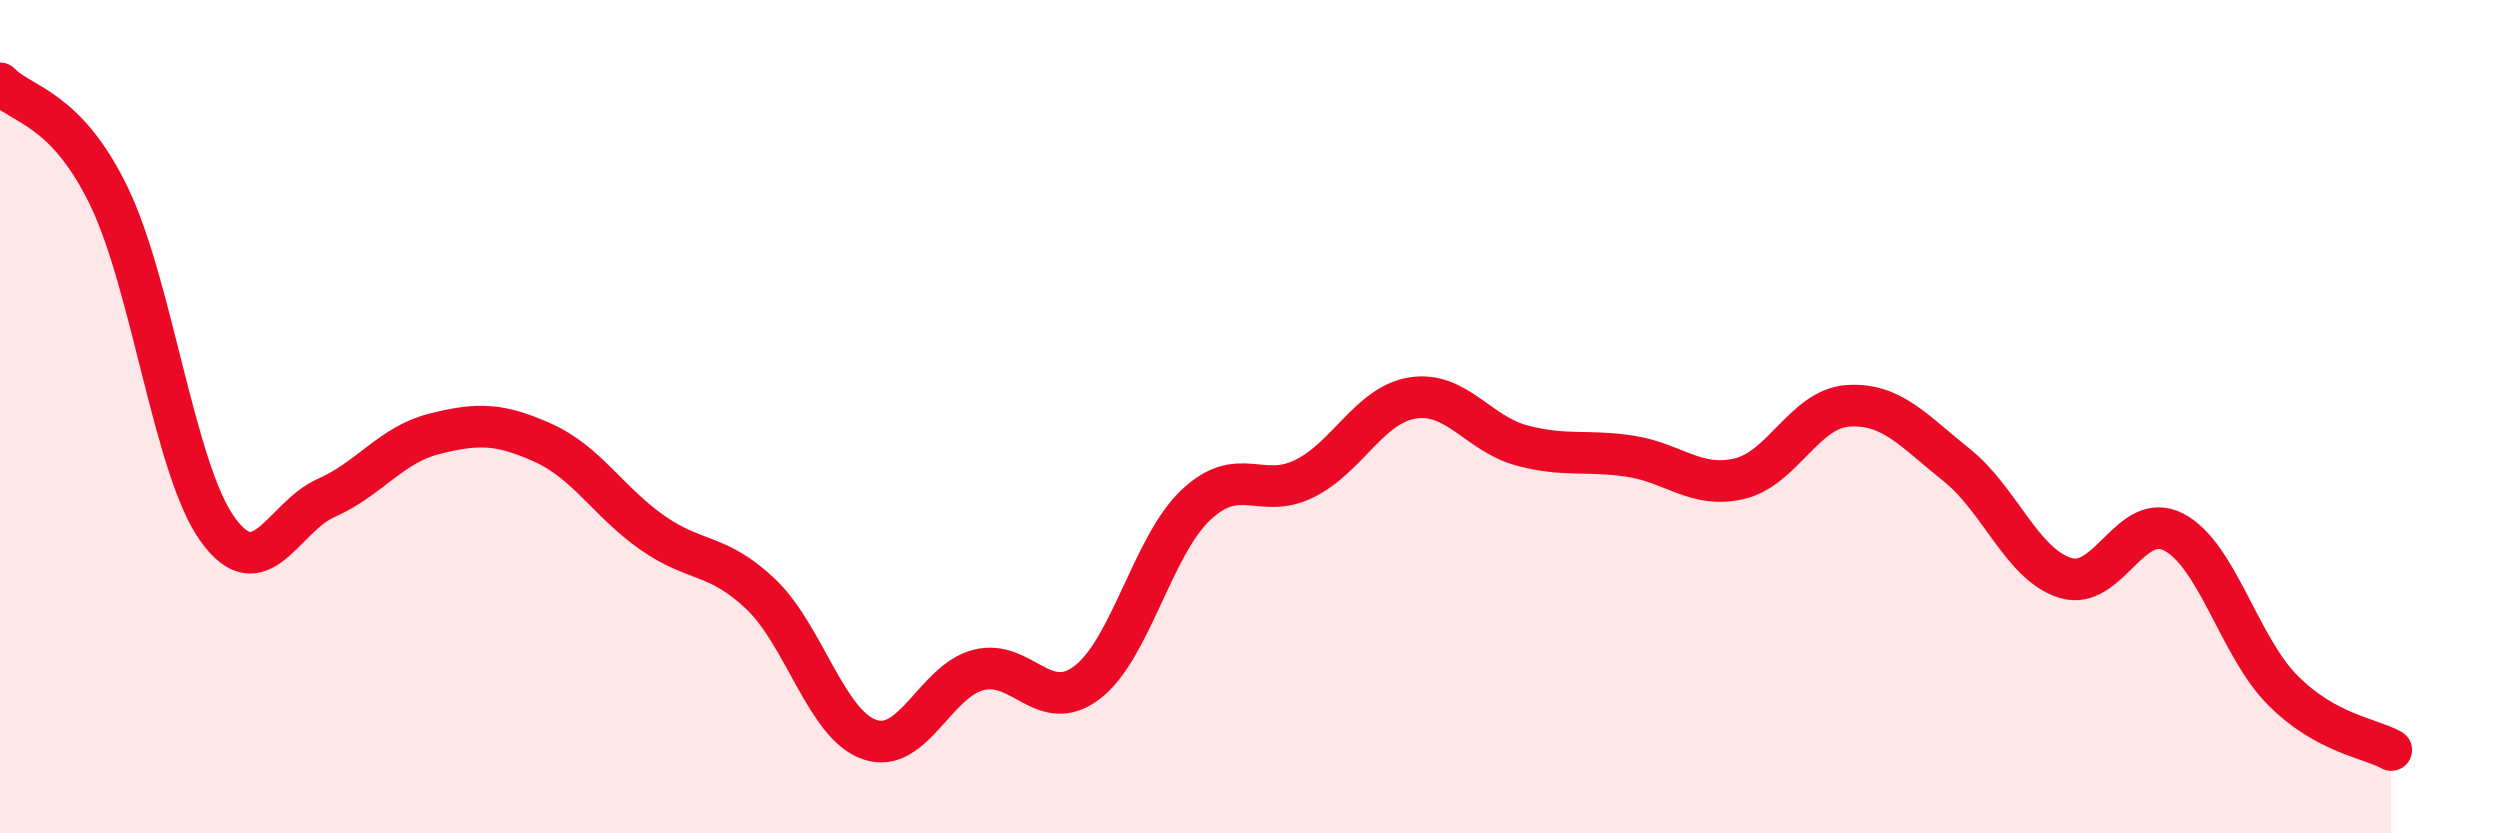 
    <svg width="60" height="20" viewBox="0 0 60 20" xmlns="http://www.w3.org/2000/svg">
      <path
        d="M 0,2 C 0.52,2.54 1.57,2.56 2.61,4.7 C 3.65,6.84 4.18,11.25 5.22,12.7 C 6.26,14.15 6.79,12.41 7.83,11.95 C 8.87,11.49 9.39,10.67 10.43,10.41 C 11.47,10.15 12,10.16 13.04,10.63 C 14.08,11.1 14.61,12.05 15.65,12.78 C 16.69,13.51 17.22,13.27 18.26,14.26 C 19.3,15.25 19.83,17.39 20.87,17.75 C 21.91,18.11 22.44,16.35 23.48,16.08 C 24.52,15.81 25.05,17.17 26.09,16.38 C 27.13,15.59 27.66,13.1 28.7,12.12 C 29.74,11.14 30.26,12 31.3,11.49 C 32.34,10.98 32.87,9.71 33.91,9.55 C 34.95,9.39 35.48,10.41 36.52,10.69 C 37.56,10.97 38.09,10.79 39.13,10.95 C 40.17,11.11 40.7,11.73 41.74,11.49 C 42.78,11.25 43.31,9.81 44.35,9.74 C 45.39,9.67 45.92,10.33 46.96,11.16 C 48,11.99 48.53,13.55 49.57,13.87 C 50.61,14.19 51.13,12.23 52.17,12.77 C 53.21,13.31 53.74,15.51 54.78,16.56 C 55.82,17.61 56.87,17.71 57.39,18L57.39 20L0 20Z"
        fill="#EB0A25"
        opacity="0.1"
        stroke-linecap="round"
        stroke-linejoin="round"
      />
      <path
        d="M 0,2 C 0.52,2.54 1.57,2.56 2.61,4.7 C 3.65,6.84 4.18,11.25 5.22,12.7 C 6.26,14.15 6.79,12.41 7.83,11.95 C 8.87,11.49 9.39,10.67 10.43,10.41 C 11.47,10.15 12,10.16 13.04,10.63 C 14.08,11.1 14.61,12.05 15.65,12.78 C 16.69,13.51 17.22,13.27 18.26,14.26 C 19.3,15.25 19.83,17.39 20.87,17.75 C 21.91,18.11 22.44,16.35 23.48,16.08 C 24.52,15.81 25.05,17.17 26.09,16.38 C 27.13,15.59 27.66,13.1 28.7,12.12 C 29.74,11.14 30.26,12 31.3,11.49 C 32.34,10.98 32.87,9.71 33.91,9.55 C 34.95,9.39 35.48,10.41 36.52,10.69 C 37.56,10.97 38.09,10.79 39.13,10.95 C 40.17,11.11 40.7,11.73 41.74,11.49 C 42.78,11.25 43.31,9.81 44.35,9.74 C 45.39,9.67 45.92,10.33 46.96,11.16 C 48,11.99 48.53,13.55 49.57,13.87 C 50.61,14.19 51.13,12.23 52.17,12.77 C 53.21,13.31 53.74,15.51 54.78,16.56 C 55.82,17.61 56.87,17.71 57.39,18"
        stroke="#EB0A25"
        stroke-width="1"
        fill="none"
        stroke-linecap="round"
        stroke-linejoin="round"
      />
    </svg>
  